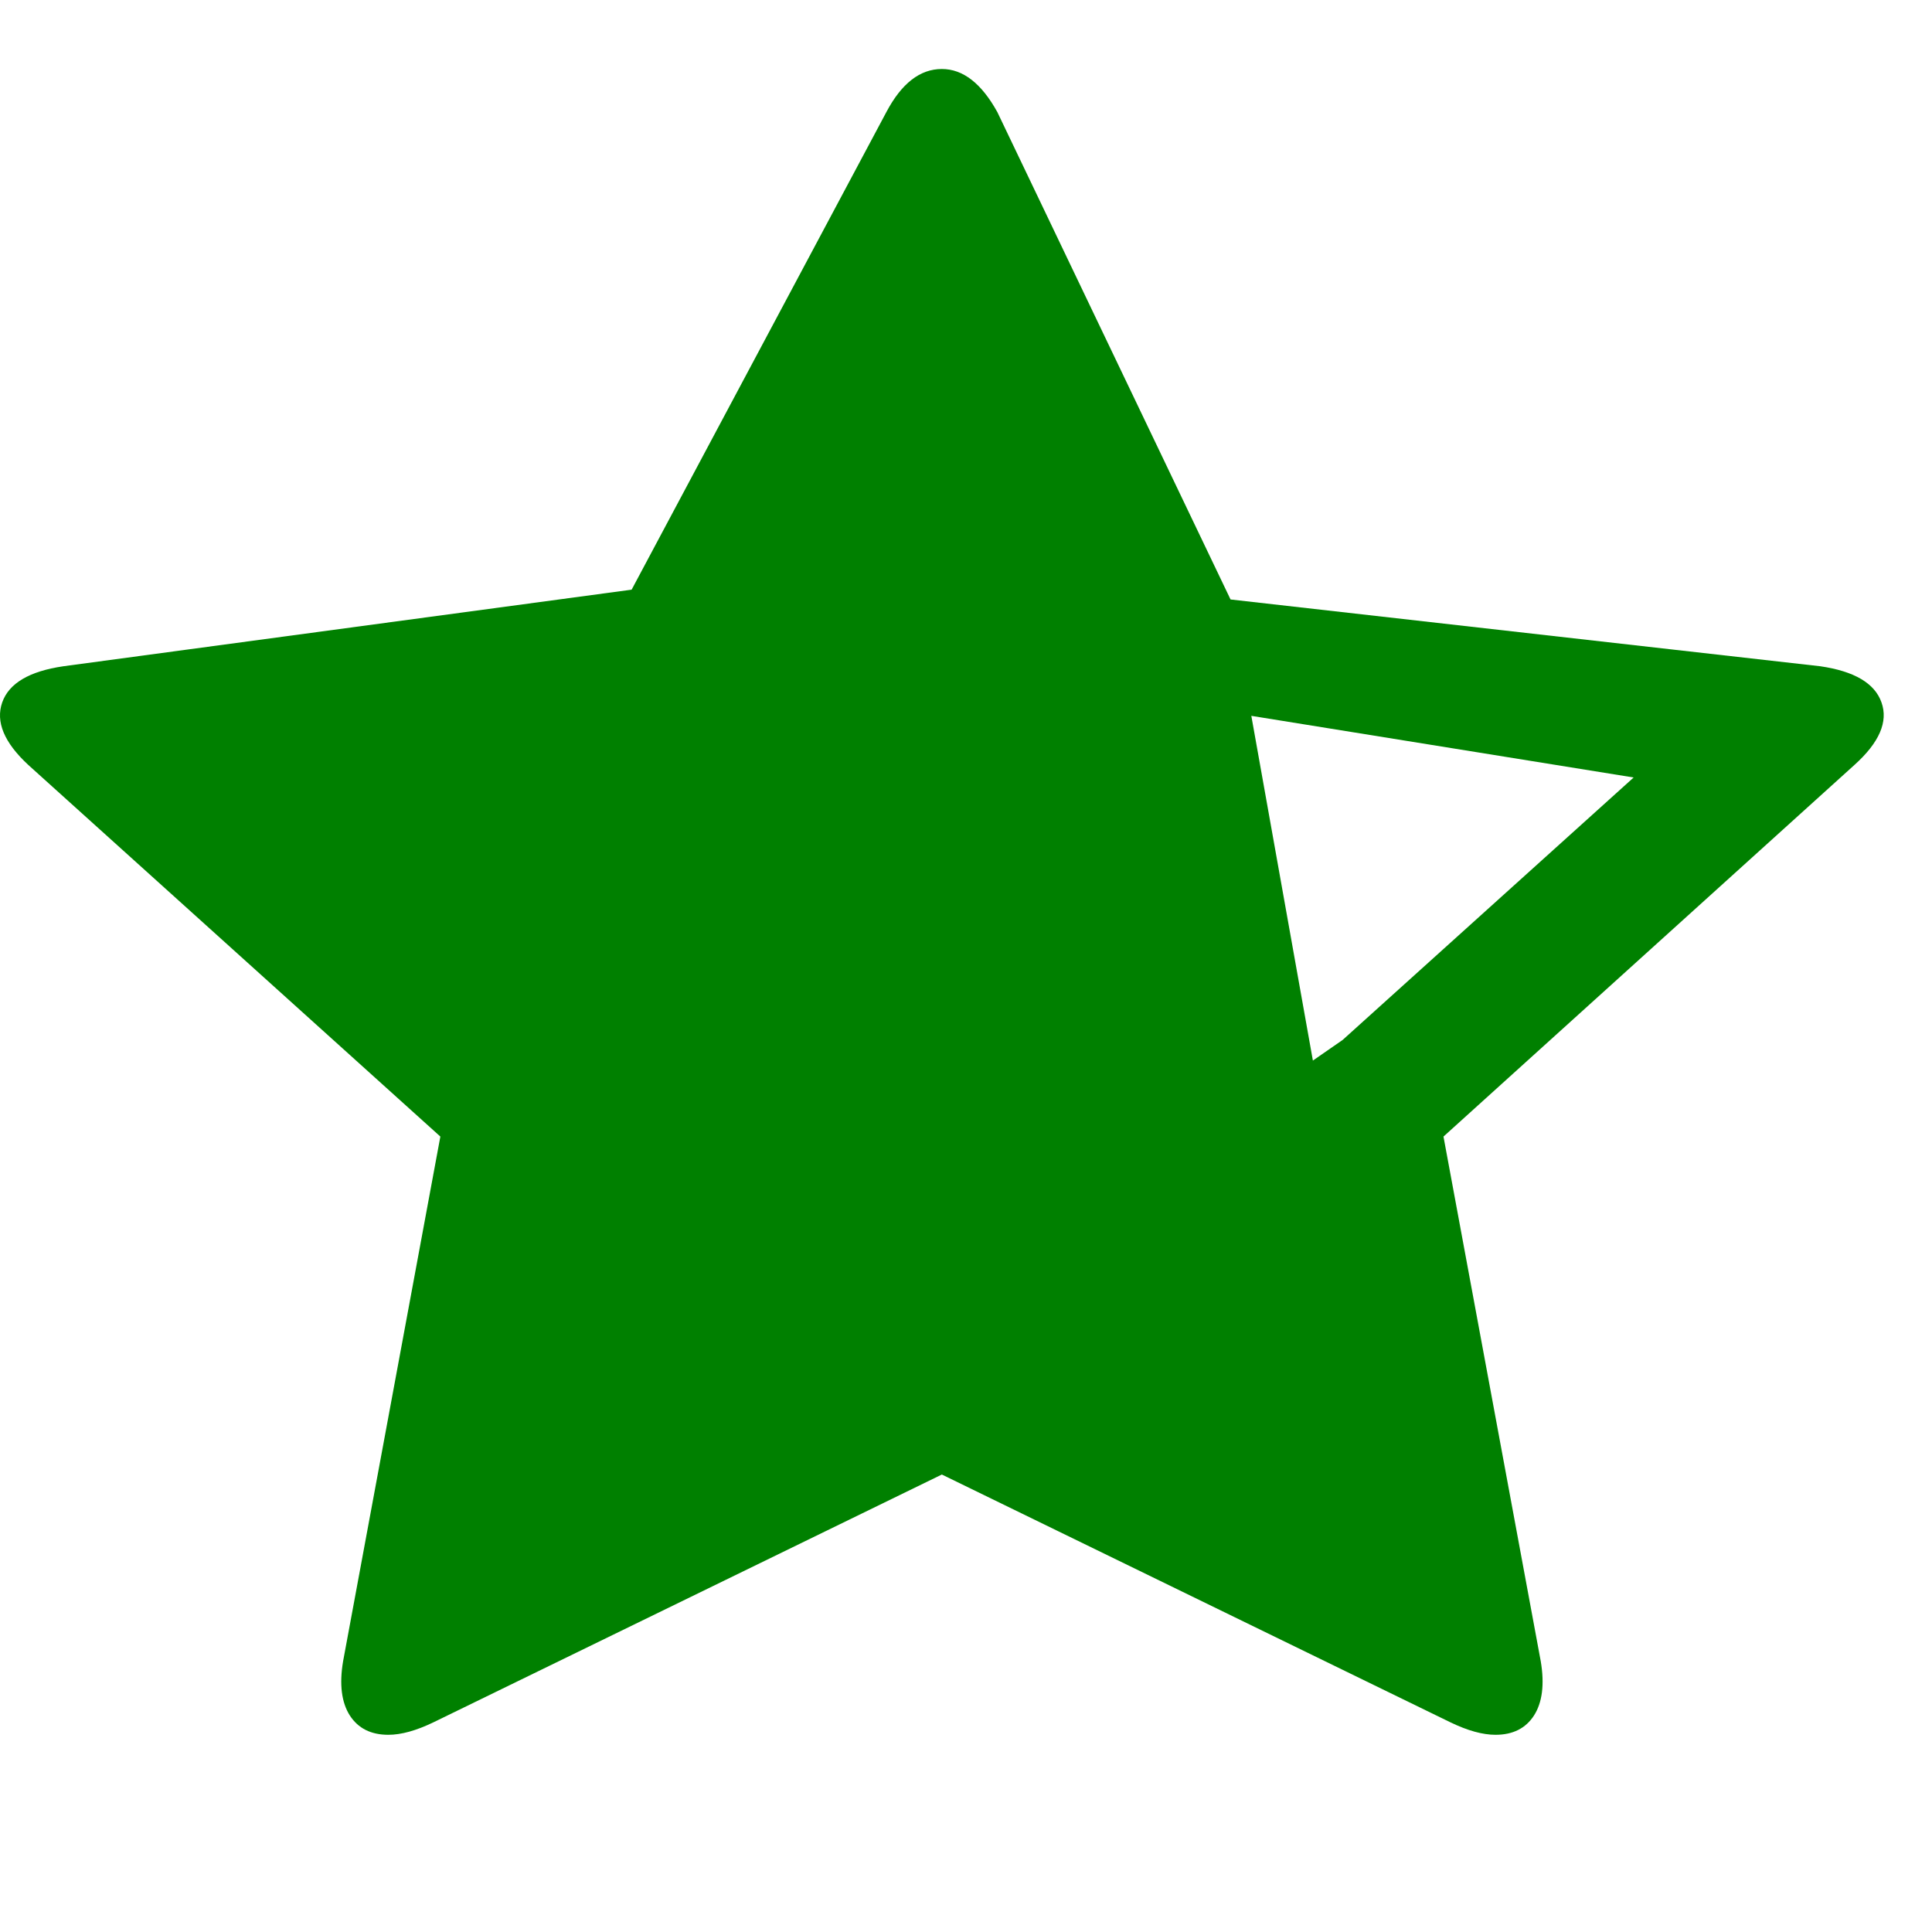 <svg width="18" height="18" viewBox="0 0 14 13" fill="none" xmlns="http://www.w3.org/2000/svg">
<path d="M13.634 4.59C13.585 4.451 13.437 4.364 13.191 4.328L8.917 3.844L7.227 0.312C7.112 0.104 6.978 0 6.825 0C6.667 0 6.533 0.104 6.423 0.312L4.577 3.773L0.459 4.328C0.213 4.364 0.065 4.451 0.016 4.59C-0.033 4.73 0.03 4.881 0.205 5.043L3.191 7.736L2.486 11.539C2.458 11.706 2.475 11.837 2.535 11.931C2.595 12.024 2.688 12.071 2.814 12.071C2.907 12.071 3.016 12.041 3.142 11.98L6.825 10.185L10.509 11.98C10.635 12.041 10.744 12.071 10.837 12.071C10.963 12.071 11.056 12.024 11.116 11.931C11.176 11.837 11.193 11.706 11.165 11.539L10.46 7.736L13.438 5.043C13.618 4.881 13.684 4.73 13.634 4.59ZM9.729 7.036L9.514 7.185L9.426 7.896L9.918 10.596L7.309 9.318L10.304 11.611L8.917 3.844L8.13 4.206L8.376 4.663H8.917L11.838 5.134L9.729 7.036Z" fill="#008000"/>
</svg>
